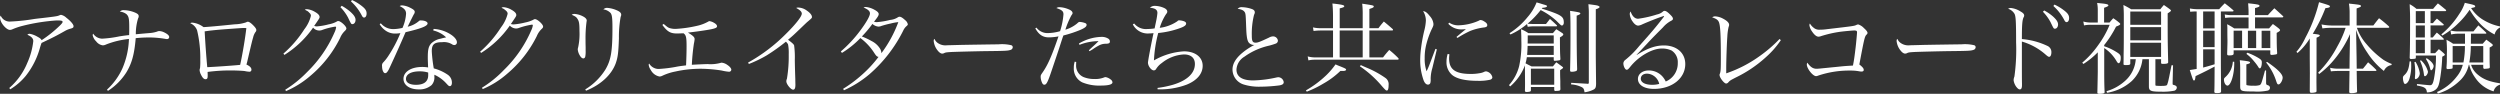 <svg id="グループ_1017" data-name="グループ 1017" xmlns="http://www.w3.org/2000/svg" xmlns:xlink="http://www.w3.org/1999/xlink" width="602.116" height="22.586" viewBox="0 0 602.116 22.586">
  <rect x="0" y="0" width="602.116" height="22.586" fill="#333333" stroke="none"/>
  <defs>
    <clipPath id="clip-path">
      <rect id="長方形_1217" data-name="長方形 1217" width="602.116" height="22.586" transform="translate(0 0)" fill="#fff"/>
    </clipPath>
  </defs>
  <g id="グループ_1016" data-name="グループ 1016" clip-path="url(#clip-path)">
    <path id="パス_10372" data-name="パス 10372" d="M2.232,21.194a15.977,15.977,0,0,0,4.344-6.049,17.348,17.348,0,0,0,1.44-5.232c0-.649-.456-1.128-1.416-1.536a.664.664,0,0,1,.552-.241A5.662,5.662,0,0,1,9,8.833c.624.336.863.528,1.031.84a29.264,29.264,0,0,0,4.3-3.433c.551-.527.744-.792.744-.96,0-.288-.288-.359-1.416-.359A46.052,46.052,0,0,0,5.376,6.24a16.039,16.039,0,0,0-2.449.841,1.433,1.433,0,0,1-.551.12C1.847,7.2.984,6.48.456,5.592A3.215,3.215,0,0,1,0,4.3a1.1,1.1,0,0,1,.168-.553,2.324,2.324,0,0,0,2.376,1.44A47.709,47.709,0,0,0,8.328,4.56c.216-.024.744-.095,1.656-.192,3.721-.432,3.913-.48,4.417-.72a.824.824,0,0,1,.311-.072,2.669,2.669,0,0,1,1.273.7c1.032.792,1.727,1.609,1.727,2.017,0,.359-.143.456-.863.647a5.533,5.533,0,0,0-1.177.5c-1.992,1.128-3.072,1.681-5.664,2.9-.144.409-.168.456-.36,1.08A18.959,18.959,0,0,1,6.192,18.29a14.84,14.84,0,0,1-3.721,3.216Z" fill="#fff"/>
    <path id="パス_10373" data-name="パス 10373" d="M25.775,21.578a15.716,15.716,0,0,0,3.72-5.137,19.546,19.546,0,0,0,1.56-7.056,20.535,20.535,0,0,0-5.544,1.344,1.735,1.735,0,0,1-.768.192,2.4,2.4,0,0,1-1.584-.96,2.883,2.883,0,0,1-.84-1.488.686.686,0,0,1,.12-.361,2.693,2.693,0,0,0,2.16,1.2,26.964,26.964,0,0,0,4.153-.551c.792-.121,1.416-.216,2.351-.312.025-.673.025-1.032.025-1.873,0-2.088-.121-2.616-.649-3.144a2.886,2.886,0,0,0-1.608-.624,1.176,1.176,0,0,1,.984-.36,7.323,7.323,0,0,1,2.929.7c.456.241.624.432.624.768a1.012,1.012,0,0,1-.145.5,12.626,12.626,0,0,0-.551,3.841c.431-.048,1.751-.168,3.192-.288a7.417,7.417,0,0,0,1.944-.361,1.042,1.042,0,0,1,.5-.12,2.73,2.73,0,0,1,1.152.288c.84.408,1.249.769,1.249,1.153a.488.488,0,0,1-.5.48,1.726,1.726,0,0,1-.313-.024,23.2,23.2,0,0,0-4.224-.361,29.745,29.745,0,0,0-3.025.168c-.336,3.937-.935,6.074-2.28,8.282a14.6,14.6,0,0,1-4.416,4.416Z" fill="#fff"/>
    <path id="パス_10374" data-name="パス 10374" d="M46.3,5.449a5.285,5.285,0,0,1,2.712,1.08c.864-.024,3.768-.289,7.489-.672a9.314,9.314,0,0,0,2.784-.48.746.746,0,0,1,.408-.144c.288,0,.72.288,1.248.816.552.552.793.912.793,1.2a.678.678,0,0,1-.193.456,3.649,3.649,0,0,0-.576,1.32c-.24.793-.36,1.32-1.008,4.056-.432,1.872-.432,1.872-.6,2.473.816.359,1.2.768,1.2,1.224a.468.468,0,0,1-.456.5,7.029,7.029,0,0,1-1.176-.168c-.6-.072-2.04-.144-3.408-.144a41.077,41.077,0,0,0-5.521.359c.024.6.024.625.024.889,0,.648-.119.864-.528.864-.384,0-.72-.336-1.08-1.08a2.774,2.774,0,0,1-.336-1.1,1.285,1.285,0,0,1,.1-.48A14.638,14.638,0,0,0,48.24,14.5a28.679,28.679,0,0,0-.768-7.176,2.93,2.93,0,0,0-1.656-1.728.788.788,0,0,1,.48-.144M49.92,16.178c1.8-.072,6.553-.408,7.921-.553.552-2.471,1.248-6.624,1.488-8.856-.312-.024-.432-.024-.648-.024-.48,0-1.729.1-4.729.312-2.592.216-3.408.312-4.656.5.12,2.448.408,6.457.624,8.617" fill="#fff"/>
    <path id="パス_10375" data-name="パス 10375" d="M68.256,12.913a26.916,26.916,0,0,0,5.039-5.856,8.621,8.621,0,0,0,1.586-3.241c0-.312-.1-.5-.457-.816a1.51,1.51,0,0,0-.576-.432c-.265-.144-.265-.144-.433-.24a1,1,0,0,1,.457-.12,4.515,4.515,0,0,1,1.968.648c.768.432,1.128.84,1.128,1.224,0,.288-.024.313-1.3,2.16a1.927,1.927,0,0,0,.647.12,15.7,15.7,0,0,0,2.856-.5,6.312,6.312,0,0,0,1.9-.647.646.646,0,0,1,.408-.145c.576,0,1.943,1.248,1.943,1.777,0,.191-.1.336-.359.6a4.791,4.791,0,0,0-1.152,1.705,27.956,27.956,0,0,1-7.082,9.048,22.506,22.506,0,0,1-5.952,3.744l-.168-.335a27.62,27.62,0,0,0,5.305-4.3,29.828,29.828,0,0,0,6.553-9.5,4.108,4.108,0,0,0,.384-1.225c0-.1-.072-.168-.216-.168a16.526,16.526,0,0,0-3.049.769,1.94,1.94,0,0,1-2.279-.529A23.934,23.934,0,0,1,68.5,13.226ZM82.3,1.393A12.25,12.25,0,0,1,84.433,2.88c.865.793,1.2,1.345,1.2,1.921s-.335,1.008-.744,1.008c-.312,0-.312,0-1.057-1.561a10.827,10.827,0,0,0-1.847-2.519ZM84.77,0a11.749,11.749,0,0,1,2.3,1.393c.912.7,1.225,1.175,1.225,1.847,0,.576-.241.985-.6.985-.216,0-.36-.121-.551-.481A12.124,12.124,0,0,0,84.529.336Z" fill="#fff"/>
    <path id="パス_10376" data-name="パス 10376" d="M91.729,5.617a3.85,3.85,0,0,0,3.024,1.392,10.5,10.5,0,0,0,2.184-.288A9.932,9.932,0,0,0,97.8,3.313c0-.792-.384-1.273-1.536-1.849a1.03,1.03,0,0,1,.576-.168,5.039,5.039,0,0,1,1.92.553c.816.407,1.129.672,1.129,1.008a1.034,1.034,0,0,1-.24.624c-.1.192-.6,1.176-1.464,2.952a6.27,6.27,0,0,0,2.664-1.32.587.587,0,0,1,.5-.192c.935,0,1.631.312,1.631.72,0,.624-1.488,1.224-5.3,2.112-.216.48-.624,1.464-1.272,2.905-.72,1.656-2.568,5.688-2.784,6.1-.36.648-.576.864-.864.864-.408,0-.744-.744-.744-1.7a1.019,1.019,0,0,1,.263-.863,10.7,10.7,0,0,0,1.153-1.44,31.868,31.868,0,0,0,3-5.641,7.117,7.117,0,0,1-1.128.1,3.889,3.889,0,0,1-2.113-.5,4.905,4.905,0,0,1-1.751-1.752Zm12.7,1.344a8.47,8.47,0,0,1,4.1,1.321c.936.6,1.512,1.319,1.512,1.872a.626.626,0,0,1-.624.695.911.911,0,0,1-.552-.191,3.766,3.766,0,0,0-2.352-.5c-1.92,0-2.521.527-2.521,2.183a34.162,34.162,0,0,0,.481,4.129,10.821,10.821,0,0,1,3.408,1.56,2.289,2.289,0,0,1,.96,1.9c0,.48-.191.817-.48.817-.24,0-.336-.073-.84-.624A8.709,8.709,0,0,0,104.617,18v.456a2.689,2.689,0,0,1-.672,2.04,4.429,4.429,0,0,1-3.12,1.033c-2.16,0-3.648-1.033-3.648-2.545,0-1.68,1.824-2.856,4.488-2.856a7.848,7.848,0,0,1,1.441.119c-.073-1.9-.073-2.088-.073-2.376,0-1.967.193-2.711.841-3.431a4.48,4.48,0,0,1,2.279-1.129c.361-.1.409-.12,1.3-.312a6.688,6.688,0,0,0-3.1-1.656Zm-1.3,10.513a6.709,6.709,0,0,0-2.064-.288c-2.04,0-3.289.7-3.289,1.824,0,.888.913,1.416,2.4,1.416,1.944,0,2.953-.792,2.953-2.3Z" fill="#fff"/>
    <path id="パス_10377" data-name="パス 10377" d="M115.633,12.457a26.847,26.847,0,0,0,5.04-5.881,8.8,8.8,0,0,0,1.585-3.24c0-.312-.1-.5-.456-.816a3.663,3.663,0,0,0-.576-.432,3.5,3.5,0,0,1-.433-.216.822.822,0,0,1,.456-.144,4.4,4.4,0,0,1,1.969.648c.768.433,1.128.841,1.128,1.225,0,.288-.025.311-1.3,2.183a2.631,2.631,0,0,0,.624.1,16.921,16.921,0,0,0,2.88-.481,7.352,7.352,0,0,0,1.9-.647.65.65,0,0,1,.409-.145c.575,0,1.943,1.248,1.943,1.777,0,.216-.071.336-.359.6a4.965,4.965,0,0,0-1.153,1.7,28.065,28.065,0,0,1-7.081,9.026,21.639,21.639,0,0,1-5.952,3.744l-.168-.336a26.765,26.765,0,0,0,5.305-4.3,29.526,29.526,0,0,0,6.552-9.505A4.062,4.062,0,0,0,128.33,6.1c0-.1-.072-.168-.216-.168a18.193,18.193,0,0,0-3.048.767,2.163,2.163,0,0,1-.792.168,2.2,2.2,0,0,1-1.489-.695,23.981,23.981,0,0,1-6.912,6.576Z" fill="#fff"/>
    <path id="パス_10378" data-name="パス 10378" d="M138.432,3.36a5.2,5.2,0,0,1,2.256.744c.409.264.624.552.624.84,0,.072-.048.313-.072.528a30.308,30.308,0,0,0-.216,4.128c0,.313,0,.865.025,1.825v.816a6.765,6.765,0,0,1-.073,1.3c-.047.336-.24.528-.48.528-.312,0-.624-.288-.912-.816a3.307,3.307,0,0,1-.432-1.344,1.928,1.928,0,0,1,.1-.528,15.442,15.442,0,0,0,.312-3.912c0-1.752-.1-2.329-.456-2.88-.288-.481-.5-.625-1.416-1.033a1.122,1.122,0,0,1,.744-.192m2.52,18.17a14.86,14.86,0,0,0,4.849-4.776c1.344-2.281,1.7-4.345,1.7-10.009,0-2.4-.1-3.169-.456-3.625a2.983,2.983,0,0,0-1.728-.864,1.231,1.231,0,0,1,.984-.36,7.113,7.113,0,0,1,2.448.672c.6.288.864.6.864.96,0,.168,0,.168-.144.576a27.3,27.3,0,0,0-.408,5.137c-.12,3.479-.264,4.584-.768,6-1.008,2.761-3.576,5.16-7.153,6.6Z" fill="#fff"/>
    <path id="パス_10379" data-name="パス 10379" d="M159.841,5.761c.96.815,1.009.84,1.44,1.008a4.812,4.812,0,0,0,1.416.192,30.121,30.121,0,0,0,5.3-.768,9.574,9.574,0,0,0,2.521-.96.782.782,0,0,1,.359-.144,3.023,3.023,0,0,1,1.1.407c.479.265.719.553.719.841,0,.312-.384.5-1.488.72-1.344.264-3.936.624-5.521.792,1.177.7,1.609,1.1,1.609,1.56a7.414,7.414,0,0,1-.168,1.081,50.16,50.16,0,0,0-.5,5.112c1.224-.072,2.809-.145,3.792-.168a9.044,9.044,0,0,0,3.217-.313.424.424,0,0,1,.191-.023,2.758,2.758,0,0,1,1.368.552c.553.36.937.816.937,1.128a.527.527,0,0,1-.576.5,11.624,11.624,0,0,1-1.729-.289,34.032,34.032,0,0,0-5.136-.431,28.653,28.653,0,0,0-6.048.672,13.07,13.07,0,0,0-3.1,1.007,1.68,1.68,0,0,1-.695.193,2.985,2.985,0,0,1-2.113-1.584,2.577,2.577,0,0,1-.5-1.248.38.38,0,0,1,.12-.288,2.666,2.666,0,0,0,2.256,1.3,32.407,32.407,0,0,0,4.657-.6c.311-.048.576-.1,1.967-.265.073-1.679.121-3.143.121-4.656,0-2.088-.121-2.64-.745-3.072-.744.024-1.128.048-1.559.048-1.584,0-2.328-.432-3.529-2.064Z" fill="#fff"/>
    <path id="パス_10380" data-name="パス 10380" d="M180.169,15.073a40.562,40.562,0,0,0,9.024-6.816c2.377-2.329,3.914-4.273,3.914-4.969,0-.456-.385-.84-1.345-1.368a1.044,1.044,0,0,1,.48-.1,3.589,3.589,0,0,1,2.065.72c.815.552,1.248,1.1,1.248,1.56,0,.216-.025.264-.96,1.056-.24.192-.24.192-1.945,1.824-1.68,1.609-1.824,1.729-2.856,2.593.936.7,1.344,1.056,1.464,1.344a21.306,21.306,0,0,1,.168,3.528c.024,1.681.072,3.217.12,4.585,0,.527.024,1.224.024,1.367,0,.841-.168,1.2-.552,1.2-.552,0-1.632-1.319-1.632-2.015a1.585,1.585,0,0,1,.144-.624,32.694,32.694,0,0,0,.432-5.9,11.077,11.077,0,0,0-.145-2.28c-.071-.24-.168-.36-.527-.744a46.311,46.311,0,0,1-4.608,3.288,29.5,29.5,0,0,1-4.321,2.088Z" fill="#fff"/>
    <path id="パス_10381" data-name="パス 10381" d="M203.066,21.386a31.145,31.145,0,0,0,4.488-3.336,28.7,28.7,0,0,0,4.032-4.345c-.384-.072-.527-.191-1.032-.96a13.418,13.418,0,0,0-3.336-3.576,22.243,22.243,0,0,1-4.44,3.576l-.264-.36a30.73,30.73,0,0,0,4.632-4.968c1.513-2.017,2.377-3.553,2.377-4.177,0-.552-.408-.935-1.536-1.44a1.177,1.177,0,0,1,.527-.119,5.243,5.243,0,0,1,2.137.695c.672.36.983.7.983,1.009,0,.336-.216.695-1.128,1.847a2.353,2.353,0,0,0,.672.1A18.094,18.094,0,0,0,214.37,4.8a4.045,4.045,0,0,0,1.9-.649.8.8,0,0,1,.384-.12c.312,0,.72.24,1.344.817a1.735,1.735,0,0,1,.648.984c0,.168-.1.287-.336.479a3.2,3.2,0,0,0-.792,1.105A33.909,33.909,0,0,1,209.4,17.882a25.854,25.854,0,0,1-6.145,3.864ZM214.515,5.665a22.374,22.374,0,0,0-2.208.575,1.885,1.885,0,0,1-.744.168,2.46,2.46,0,0,1-1.441-.647,28.9,28.9,0,0,1-2.544,3.024,15.576,15.576,0,0,1,2.3,1.08,5.035,5.035,0,0,1,2.089,1.872,2.2,2.2,0,0,1,.312,1.08,29.531,29.531,0,0,0,4.08-7.489,11.436,11.436,0,0,0-1.848.337" fill="#fff"/>
    <path id="パス_10382" data-name="パス 10382" d="M225.817,10.321a3.2,3.2,0,0,0,2.328.576c.265,0,.265,0,2.952-.072.937-.025,8.57-.145,9.362-.145a9.5,9.5,0,0,1,3.12.217.5.5,0,0,1,.336.48.705.705,0,0,1-.552.648c-.649.216-1.225.239-5.761.288-2.232.024-7.728.168-8.568.216-1.128.072-1.345.1-1.729.312a1.882,1.882,0,0,1-.36.072q-.539,0-1.151-.792a4.314,4.314,0,0,1-.913-2.208c0-.336.024-.384.192-.552a2.152,2.152,0,0,0,.744.96" fill="#fff"/>
    <path id="パス_10383" data-name="パス 10383" d="M249.626,6.648a3.289,3.289,0,0,0,2.641,1.32,11.145,11.145,0,0,0,3.048-.456,17.29,17.29,0,0,0,.816-4.056c0-.744-.36-1.056-1.7-1.512a1.268,1.268,0,0,1,.744-.216,6.1,6.1,0,0,1,2.065.456c.72.264,1.08.6,1.08.96,0,.168,0,.168-.288.576a19.851,19.851,0,0,0-1.441,3.432,8.1,8.1,0,0,0,2.785-1.464c.383-.36.48-.408.671-.408a4.431,4.431,0,0,1,1.273.265c.264.095.384.239.384.431,0,.409-.384.72-1.392,1.176a28.52,28.52,0,0,1-4.2,1.393c-.288.816-.288.816-1.008,3.048-.479,1.44-.479,1.44-1.8,5.352-.96,2.857-1.272,3.456-1.776,3.456-.24,0-.408-.143-.552-.479a3.6,3.6,0,0,1-.336-1.393c0-.384.024-.456.528-1.176,1.2-1.752,2.136-3.84,3.768-8.593a12.327,12.327,0,0,1-2.3.241c-1.464,0-2.4-.624-3.289-2.16Zm9.578,8.281c-.025.36-.025.648-.025.745a2.967,2.967,0,0,0,1.824,2.9,6.852,6.852,0,0,0,2.569.456,5.745,5.745,0,0,0,2.3-.36,1.058,1.058,0,0,1,.409-.1,2.754,2.754,0,0,1,1.223.575.948.948,0,0,1,.432.673c0,.527-.936.792-2.832.792a10.7,10.7,0,0,1-4.441-.769,3.658,3.658,0,0,1-2.04-3.48,4.9,4.9,0,0,1,.216-1.512Zm.648-4.44a11.044,11.044,0,0,1,5.568-1.608,2.935,2.935,0,0,1,1.512.431.8.8,0,0,1,.384.673c0,.384-.216.527-.912.552a3.478,3.478,0,0,0-1.848.479,11.434,11.434,0,0,0-1.32.817c-.456.288-.456.288-.84.5l-.145-.216c.289-.288.289-.288,1.153-1.08.216-.193.432-.384,1.176-1.128A12.506,12.506,0,0,0,260,10.8Z" fill="#fff"/>
    <path id="パス_10384" data-name="パス 10384" d="M273.17,5.665a3.631,3.631,0,0,0,3.217,1.319,10.762,10.762,0,0,0,1.7-.143c.071-.361.071-.361.359-1.729a16.553,16.553,0,0,0,.313-1.992c0-.768-.552-1.152-1.8-1.248a1.585,1.585,0,0,1,1.2-.456,5.556,5.556,0,0,1,2.257.528c.456.216.72.529.72.84,0,.216-.048.313-.361.72A13.24,13.24,0,0,0,279.315,6.7a9.556,9.556,0,0,0,4.249-1.584.516.516,0,0,1,.456-.216,4.066,4.066,0,0,1,1.128.216c.359.145.527.313.527.553,0,.384-.384.7-1.344,1.056a21.171,21.171,0,0,1-5.376,1.223,31.15,31.15,0,0,0-1.032,6.6,16.54,16.54,0,0,1,7.225-2.184c2.711,0,4.511,1.392,4.511,3.481,0,1.92-1.368,3.528-3.84,4.536a18.113,18.113,0,0,1-7.008,1.128l-.025-.336a24.081,24.081,0,0,0,3.745-.769c3.409-1.031,5.256-2.784,5.256-4.992,0-1.464-.96-2.3-2.639-2.3a9.233,9.233,0,0,0-5.33,2.064,4.9,4.9,0,0,0-1.391,1.465.628.628,0,0,1-.528.311c-.625,0-1.416-1.055-1.416-1.872,0-.408.791-4.632,1.343-7.1a8.933,8.933,0,0,1-1.008.072,4.026,4.026,0,0,1-3.984-2.185Z" fill="#fff"/>
    <path id="パス_10385" data-name="パス 10385" d="M299.114,1.729a7.763,7.763,0,0,1,2.424.456c.48.191.673.432.673.768V3c0,.193-.025.193-.193.625A18.879,18.879,0,0,0,301.49,8.5c0,1.416.192,1.776.937,1.776.5,0,1.032-.192,3.215-1.225a2.1,2.1,0,0,1,.985-.288,1.17,1.17,0,0,1,1.152,1.008.763.763,0,0,1-.5.721,15.861,15.861,0,0,1-1.608.5,16.346,16.346,0,0,0-6,2.688,3.861,3.861,0,0,0-1.872,3.072c0,1.728,1.368,2.617,4.032,2.617a27.952,27.952,0,0,0,5.569-.7,2.311,2.311,0,0,1,.48-.072,1.365,1.365,0,0,1,1.3,1.176c0,.432-.264.648-1.033.793a37.42,37.42,0,0,1-4.608.311,12.3,12.3,0,0,1-4.08-.551,3.806,3.806,0,0,1-2.616-3.553c0-1.392.768-2.712,2.352-4.032a15.332,15.332,0,0,1,2.928-1.92,1.619,1.619,0,0,1-1.151-.361c-.361-.263-.577-.792-.7-1.824-.072-.576-.1-1.1-.168-2.9-.072-2.04-.1-2.4-.288-2.76-.264-.456-.719-.7-1.728-.864a1.27,1.27,0,0,1,1.032-.384" fill="#fff"/>
    <path id="パス_10386" data-name="パス 10386" d="M314.521,21.77a25,25,0,0,0,4.9-3.648,17.309,17.309,0,0,0,2.231-2.616c.529.239.937.407,1.2.5,1.224.5,1.344.576,1.344.768s-.264.312-.7.312h-.672a19.6,19.6,0,0,1-4.1,3.048,24.688,24.688,0,0,1-3.985,1.944ZM328.2,6.793V3.528a21.055,21.055,0,0,0-.12-2.64c2.616.385,2.784.432,2.784.673,0,.216-.239.336-1.056.6V6.793h2.185c.552-.744.72-.936,1.3-1.608.935.767,1.224,1.008,2.112,1.8a.335.335,0,0,1,.1.216c0,.072-.1.144-.216.144H329.81v6.48H333.1c.624-.816.839-1.055,1.488-1.8a21.223,21.223,0,0,1,2.16,1.944.449.449,0,0,1,.12.239c0,.1-.144.168-.312.168h-19.8a7.012,7.012,0,0,0-1.632.168l-.168-.96a6.6,6.6,0,0,0,1.9.24h4.2V7.345H318a12.457,12.457,0,0,0-1.632.12l-.144-.864a8.628,8.628,0,0,0,1.945.192h2.88V3.841a29.639,29.639,0,0,0-.145-3c2.185.24,2.857.385,2.857.648,0,.216-.241.312-1.1.529V6.793Zm-5.544,7.032H328.2V7.345h-5.544Zm5.088,1.849c.552.264,1.057.479,1.345.6a23.4,23.4,0,0,1,4.584,2.5,1.823,1.823,0,0,1,.767,1.728c0,.84-.143,1.3-.407,1.3-.24,0-.36-.12-1.177-1.032a25.747,25.747,0,0,0-5.328-4.8Z" fill="#fff"/>
    <path id="パス_10387" data-name="パス 10387" d="M346.058,11.881c-.047.215-.408,1.728-1.08,4.512a9.438,9.438,0,0,0-.408,2.544,3.494,3.494,0,0,1-.072,1.032.591.591,0,0,1-.576.409c-.409,0-.768-.336-1.033-.985a14.244,14.244,0,0,1-.839-5.112,21.627,21.627,0,0,1,.192-2.568,36.721,36.721,0,0,1,.84-4.536,11.242,11.242,0,0,0,.336-2.233,4.277,4.277,0,0,0-.672-2.256c.528.024.96.336,1.608,1.176a3.239,3.239,0,0,1,.888,1.9c0,.384-.024.48-.5,1.441a20.332,20.332,0,0,0-1.3,3.815,13.117,13.117,0,0,0-.312,2.977,9.094,9.094,0,0,0,.456,3.168,18.943,18.943,0,0,0,.864-2.04l1.272-3.361Zm3.025,1.2a9.081,9.081,0,0,0-.072,1.008c0,2.64,1.511,3.72,5.232,3.72a11.326,11.326,0,0,0,2.04-.168,3.755,3.755,0,0,0,1.272-.383,1.191,1.191,0,0,1,.36-.073,1.848,1.848,0,0,1,1.513,1.416c0,.288-.193.481-.529.6a12.068,12.068,0,0,1-3,.264c-3,0-5.136-.5-6.217-1.464a3.987,3.987,0,0,1-1.3-3.12,6.475,6.475,0,0,1,.288-1.9Zm-.049-7.633a3.758,3.758,0,0,0,2.232.648,12.745,12.745,0,0,0,4.825-1.08c.312-.168.36-.192.528-.192a1.826,1.826,0,0,1,.84.336c.5.288.744.576.744.889s-.168.456-.672.551a13.792,13.792,0,0,0-3.408.84,24.644,24.644,0,0,0-3.1,1.7l-.239-.239c1.08-.912,1.9-1.585,2.28-1.873-.5.024-.768.049-.984.049a4.231,4.231,0,0,1-3.265-1.345Z" fill="#fff"/>
    <path id="パス_10388" data-name="パス 10388" d="M367.73,13.778a8.753,8.753,0,0,1-.312,1.464c.744.408.768.408,1.44.744h5.16c.361-.432.456-.577.817-.985l1.344.985c.192.144.288.24.288.312,0,.1-.12.192-.72.6,0,1.152,0,1.152.048,2.64,0,1.033,0,1.033.024,1.92-.024.336-.192.408-.793.432-.168,0-.288.024-.336.024h-.048a.278.278,0,0,1-.311-.312v-.648h-5.617v.768a.35.35,0,0,1-.216.336,3.556,3.556,0,0,1-.816.1c-.288,0-.408-.1-.408-.313.024-1.008.024-1.248.024-1.92l-.024-3.528v-.649a12.569,12.569,0,0,1-3.552,5.065l-.289-.312a10.817,10.817,0,0,0,2.449-4.585,24.61,24.61,0,0,0,.528-6.12c0-.864,0-1.08-.072-2.76a9.335,9.335,0,0,1,1.752.936h5.928c.361-.408.456-.552.817-.936.647.408.84.528,1.439.936.169.12.24.216.24.313,0,.191-.24.407-.815.719.023,3.6.023,3.6.12,5.208-.024.168-.049.217-.169.288a7.467,7.467,0,0,1-1.176.145c-.192,0-.263-.072-.263-.265v-.6Zm3.6-11.713c4.776,1.536,5.305,1.872,5.305,3.408,0,.36-.216.672-.432.672s-.288-.072-1.393-1.176a16.616,16.616,0,0,0-3.744-2.545A21.872,21.872,0,0,1,367.9,5.713c.72.048,1.152.071,1.489.071h2.952c.311-.383.624-.792.96-1.223.7.624.912.816,1.559,1.44.072.072.145.144.145.192a.161.161,0,0,1-.168.144h-5.353a9.721,9.721,0,0,0-1.536.12l-.168-.673a16.739,16.739,0,0,1-3.984,2.521l-.24-.312a17.685,17.685,0,0,0,4.368-3.888,12.169,12.169,0,0,0,2.16-3.529c.5.144.864.241,1.128.336.48.145.793.241.888.264.312.1.5.192.5.288,0,.24-.456.385-1.1.408Zm-3.408,8.976c-.048,1.344-.072,1.609-.12,2.185h6.409V11.041Zm6.289-.551V8.521h-6.265c0,1.248,0,1.248-.024,1.969Zm-5.5,9.912h5.617V16.538h-5.617ZM380.043,2.929c.432.1.576.168.576.312,0,.167-.288.335-.888.528,0,6.7.024,9.841.12,12.865-.024.312-.072.384-.264.48a2.938,2.938,0,0,1-1.008.168c-.336,0-.408-.048-.432-.36.072-2.665.1-4.537.1-9.457,0-2.664-.024-3.6-.1-4.848.72.095,1.3.192,1.9.312m2.616,0c0-.408-.023-.792-.1-1.921,2.017.265,2.208.288,2.521.481.1.047.168.12.168.192,0,.168-.288.359-.912.552V13.778c.048,4.56.048,4.56.071,6.408-.023.792-.119,1.056-.48,1.32a6.343,6.343,0,0,1-2.3.72c-.119-.768-.239-.984-.648-1.224a6.74,6.74,0,0,0-2.592-.672l.024-.383,3.792.215a.54.54,0,0,0,.168.024c.192,0,.288-.071.288-.264Z" fill="#fff"/>
    <path id="パス_10389" data-name="パス 10389" d="M400.394,3.96c-.935.288-3.191,1.176-4.847,1.9a2.844,2.844,0,0,1-.985.313c-.431,0-.912-.336-1.368-1.009a3.428,3.428,0,0,1-.672-1.776.984.984,0,0,1,.216-.624c.36,1.128,1.008,1.752,1.8,1.752a26.175,26.175,0,0,0,4.537-1.032,3.064,3.064,0,0,0,1.488-.744.573.573,0,0,1,.336-.12c.312,0,.7.24,1.3.84.552.528.72.792.72,1.08,0,.168-.12.312-.408.456A6.714,6.714,0,0,0,400.514,6.6c-1.511,1.512-2.4,2.4-3.528,3.6-2.3,2.472-2.3,2.472-2.808,2.975l.048.049c2.569-1.608,4.513-2.28,6.529-2.28,3.072,0,5.136,1.8,5.136,4.488,0,3.432-3.192,5.977-7.537,5.977-2.351,0-3.864-.937-3.864-2.4,0-1.175,1.1-2.04,2.593-2.04a4.429,4.429,0,0,1,3.048,1.176,4.936,4.936,0,0,1,1.056,1.488,4.727,4.727,0,0,0,2.9-4.488,3.313,3.313,0,0,0-1.488-2.976,5.328,5.328,0,0,0-2.377-.48c-2.351,0-5.639,1.92-7.632,4.464-.408.5-.576.648-.816.648-.36,0-.792-.839-.792-1.56a1.147,1.147,0,0,1,.5-.84,22.137,22.137,0,0,0,3.336-3.336c2.929-3.289,3.841-4.345,5.737-6.793a1.3,1.3,0,0,0,.239-.384s-.047-.047-.071-.047a.023.023,0,0,0-.024.023h-.072a.988.988,0,0,1-.121.048Zm-3.7,13.777c-.912,0-1.512.48-1.512,1.225,0,.887,1.056,1.463,2.737,1.463a6.37,6.37,0,0,0,1.7-.215,3.145,3.145,0,0,0-2.929-2.473" fill="#fff"/>
    <path id="パス_10390" data-name="パス 10390" d="M428.907,9.673a21.388,21.388,0,0,1-3.576,4.08,30.281,30.281,0,0,1-7.248,4.9c-1.345.7-1.368.7-1.8,1.152a.735.735,0,0,1-.552.312c-.48,0-1.584-1.417-1.584-2.064,0-.12,0-.12.12-.433.168-.527.192-1.08.192-3.672,0-5.3-.119-7.632-.432-8.52-.216-.6-.6-.889-1.656-1.248a1.146,1.146,0,0,1,.744-.24,4.515,4.515,0,0,1,1.92.576c.936.5,1.416.983,1.416,1.464a1.212,1.212,0,0,1-.119.5,12.961,12.961,0,0,0-.313,2.376c-.12,1.464-.263,5.833-.263,7.609v1.2a30.6,30.6,0,0,0,8.184-4.249A32.484,32.484,0,0,0,428.6,9.385Z" fill="#fff"/>
    <path id="パス_10391" data-name="パス 10391" d="M436.923,6.769a2.059,2.059,0,0,0,1.368.384,11.9,11.9,0,0,0,1.681-.12c6.552-.768,6.552-.768,7.1-1.008a1.318,1.318,0,0,1,.456-.144,3.154,3.154,0,0,1,1.392.888q.864.756.864,1.152c0,.168-.072.264-.24.432-.432.433-.528.816-1.728,7.177.1.072.168.144.216.168.648.551.84.816.84,1.152,0,.24-.192.384-.528.384a3.328,3.328,0,0,1-.624-.072,11.421,11.421,0,0,0-2.113-.168,23.487,23.487,0,0,0-7.728,1.224,1.277,1.277,0,0,1-.48.12c-.792,0-2.232-1.824-2.232-2.808a.964.964,0,0,1,.12-.432c.768,1.056,1.368,1.464,2.233,1.464.239,0,.815-.048,1.248-.1.792-.072,1.92-.192,3.408-.336,2.088-.216,2.112-.216,4.1-.337.24-1.151.384-2.135.648-4.391.12-.985.336-3.313.336-3.625,0-.336-.168-.432-.672-.432-.408,0-2.233.168-3.216.288a27.751,27.751,0,0,0-4.944,1.128,1.4,1.4,0,0,1-.456.072q-.722,0-1.585-1.3a3.294,3.294,0,0,1-.6-1.465.9.9,0,0,1,.12-.408,3.473,3.473,0,0,0,1.008,1.1" fill="#fff"/>
    <path id="パス_10392" data-name="パス 10392" d="M457.73,10.321a3.2,3.2,0,0,0,2.328.576c.265,0,.265,0,2.952-.072.937-.025,8.57-.145,9.362-.145a9.5,9.5,0,0,1,3.12.217.5.5,0,0,1,.336.48.705.705,0,0,1-.552.648c-.649.216-1.225.239-5.761.288-2.232.024-7.728.168-8.568.216-1.128.072-1.345.1-1.729.312a1.882,1.882,0,0,1-.36.072c-.359,0-.744-.264-1.151-.792a4.315,4.315,0,0,1-.913-2.208c0-.336.024-.384.192-.552a2.152,2.152,0,0,0,.744.96" fill="#fff"/>
    <path id="パス_10393" data-name="パス 10393" d="M486.963,15.266c0,1.368,0,4.176.024,4.8V20.5c0,.719-.168,1.032-.528,1.032-.264,0-.528-.217-.864-.649a3.448,3.448,0,0,1-.624-1.56,2.6,2.6,0,0,1,.192-.888,47.255,47.255,0,0,0,.408-8.257c0-4.944-.072-6.24-.383-6.841a2.764,2.764,0,0,0-1.537-1.223,1.05,1.05,0,0,1,.624-.193,5.416,5.416,0,0,1,2.328.817c.672.384.912.648.912,1.008a.8.8,0,0,1-.143.432c-.313.672-.409,1.776-.409,5.233a17.686,17.686,0,0,1,6.12,1.632,1.614,1.614,0,0,1,.985,1.584c0,.6-.216,1.056-.528,1.056-.192,0-.336-.072-.936-.6a14.865,14.865,0,0,0-5.641-3.073v5.257Zm5.376-12.745a11.05,11.05,0,0,1,2.137,1.464c.864.792,1.2,1.344,1.2,1.92s-.336,1.009-.744,1.009c-.312,0-.312,0-1.057-1.561a10.834,10.834,0,0,0-1.847-2.52Zm2.474-1.416a11.745,11.745,0,0,1,2.3,1.392c.912.7,1.224,1.176,1.224,1.848,0,.576-.24.984-.6.984-.216,0-.36-.12-.552-.48a12.166,12.166,0,0,0-2.641-3.408Z" fill="#fff"/>
    <path id="パス_10394" data-name="パス 10394" d="M506.787,11.137a13.118,13.118,0,0,1,2.713,1.248c1.056.624,1.271.864,1.271,1.536,0,.769-.215,1.3-.5,1.3-.144,0-.289-.12-.5-.481a9.327,9.327,0,0,0-2.977-3.168v5.569c0,2.16.025,3.744.1,5.088-.049.264-.361.36-1.225.36-.408,0-.5-.048-.528-.264.048-1.848.1-4.608.1-5.112V12.6a19.4,19.4,0,0,1-3.457,2.807l-.289-.311a22.114,22.114,0,0,0,3.793-4.153,23.01,23.01,0,0,0,2.808-4.968h-4.2a8.217,8.217,0,0,0-1.968.143l-.168-.935a6.8,6.8,0,0,0,2.136.24h1.345v-3.1A8.513,8.513,0,0,0,505.083.7c.576.073,1.032.12,1.32.144,1.033.12,1.393.24,1.393.456,0,.168-.265.312-1.032.576V5.425h1.319a13.188,13.188,0,0,1,.889-1.032,12.944,12.944,0,0,1,1.391,1.032c.217.191.288.264.288.359,0,.168-.215.313-1.007.624a25.373,25.373,0,0,1-2.857,4.441ZM516,14.257a8.444,8.444,0,0,1-2.568,5.257,11.618,11.618,0,0,1-5.953,2.832l-.143-.384a11.259,11.259,0,0,0,4.416-2.424,7.709,7.709,0,0,0,2.64-5.281h-1.32v1.032c0,.313-.24.385-1.08.385-.433,0-.553-.049-.553-.265v-.072c.025-1.056.025-1.056.025-2.16.048-1.944.048-3.216.048-9.385,0-.792-.024-1.536-.1-2.592a20.555,20.555,0,0,1,1.872,1.032H520.3c.359-.456.479-.6.864-1.032.647.456.84.576,1.439,1.032.193.144.265.241.265.312,0,.145-.192.288-.793.673,0,6.624,0,6.624.12,11.688v.073c0,.311-.311.408-1.3.408-.311,0-.408-.072-.408-.313v-.816h-1.368v6c0,.288.024.36.145.384a11.107,11.107,0,0,0,1.343.048c.865,0,1.2-.072,1.321-.24a8.136,8.136,0,0,0,.408-1.465c.048-.143.168-.792.36-1.752.071-.335.168-.839.312-1.511h.36l-.1,4.055v.409c0,.192.025.215.385.312.407.12.624.312.624.6a.841.841,0,0,1-.576.744,14.158,14.158,0,0,1-3.192.24c-2.544,0-2.953-.192-2.953-1.3V14.257Zm4.488-11.473h-7.416V5.976h7.416Zm-7.416,6.937h7.416V6.529h-7.416Zm0,3.984h7.416V10.3h-7.416Z" fill="#fff"/>
    <path id="パス_10395" data-name="パス 10395" d="M534.891,15.385c0,.84.024,3.048.048,6.672-.072.288-.216.336-.889.361h-.263c-.312,0-.408-.073-.48-.264.048-1.2.048-1.2.072-5.641v-.48c-1.776.936-1.993,1.057-4.584,2.3-.1.839-.168,1.055-.384,1.055-.193,0-.265-.191-1.009-2.519.792-.12,1.032-.169,1.656-.265V2.76h-.12c-.552,0-.815.024-1.439.072l-.073-.792a9.674,9.674,0,0,0,1.512.168h5.545c.552-.624.744-.816,1.344-1.416.912.7,1.2.936,2.089,1.7a.224.224,0,0,1,.023.12c0,.072-.1.144-.216.144h-2.832Zm-4.272-8.544h2.76V2.761h-2.76Zm0,4.512h2.76V7.392h-2.76Zm0,.528v4.392c1.152-.311,1.176-.311,2.76-.792v-3.6Zm7.488,3v.527c0,2.545-.815,5.209-1.632,5.209-.432,0-.84-.672-.84-1.441,0-.288.048-.335.456-.719a5.433,5.433,0,0,0,1.68-3.6Zm-.143-2.761v.84c-.048.288-.313.384-1.081.384-.36,0-.48-.072-.48-.36v-.024c.072-2.569.072-2.569.072-2.976v-.36c-.024-1.032-.024-1.8-.024-1.9V6.673c0-.1-.024-.481-.048-.84a14.225,14.225,0,0,1,1.7,1.008h3.456V4.2h-3.888a12.341,12.341,0,0,0-1.751.12l-.1-.84a7.929,7.929,0,0,0,1.944.168h3.792V2.76c0-.456-.023-.84-.1-1.968,2.425.264,2.737.336,2.737.624,0,.192-.24.312-1.08.528v1.7h3.1c.648-.72.864-.936,1.56-1.656.889.792,1.176,1.056,2.112,1.92.025.048.048.072.048.12,0,.072-.143.168-.264.168h-6.552V6.841h3.384c.384-.457.5-.6.913-1.057.647.456.839.6,1.416,1.057.239.215.311.335.311.431,0,.168-.192.313-.816.649.024,3.36.024,3.36.12,4.824a.3.3,0,0,1-.192.336,6.491,6.491,0,0,1-1.152.144c-.168,0-.264-.049-.312-.264v-.84ZM540,7.392h-2.04v4.177H540Zm-.456,9.194a19.057,19.057,0,0,0-.1-2.089c2.111.24,2.472.336,2.472.576,0,.144-.193.264-.888.433v4.7c0,.216.023.263.12.311a5.865,5.865,0,0,0,1.536.12,4.356,4.356,0,0,0,1.56-.143c.383-.265.408-.336,1.272-3.529h.264v2.712c0,.7,0,.7.528.889a.629.629,0,0,1,.408.6.7.7,0,0,1-.528.648,12.018,12.018,0,0,1-3.36.216c-3.1,0-3.288-.072-3.288-1.32Zm1.728-3.889a14.639,14.639,0,0,1,2.76,1.32c.576.36.72.576.72,1.008,0,.817-.216,1.441-.48,1.441-.144,0-.24-.1-.433-.433a11.289,11.289,0,0,0-.983-1.3,9.333,9.333,0,0,0-1.824-1.752Zm2.111-5.3H541.4v4.177h1.992Zm3.409,0h-2.088v4.177H546.8Zm-.768,7.513c2.568,1.752,3.744,2.952,3.744,3.792,0,.673-.576,1.633-.984,1.633-.239,0-.336-.12-.528-.672a13.521,13.521,0,0,0-2.472-4.608Z" fill="#fff"/>
    <path id="パス_10396" data-name="パス 10396" d="M553.082,12.481a14.047,14.047,0,0,0,2.137-3.337A36.636,36.636,0,0,0,558.531.528c2.352.7,2.616.792,2.616,1.008,0,.24-.24.336-1.08.432a37.886,37.886,0,0,1-3.048,6.169c1.368.144,1.68.215,1.68.408,0,.168-.192.288-.768.528v8.088c-.024,1.2-.024,1.992-.024,2.4,0,.313,0,.313.024,2.281,0,.216-.024.264-.168.36a3.327,3.327,0,0,1-1.056.144c-.312,0-.384-.072-.408-.48l.024-4.225-.024-3.5V9.265a14.993,14.993,0,0,1-2.952,3.5Zm12.794,4.056c0-.216,0-.216.023-2.5l.1-5.832a26.371,26.371,0,0,1-3.552,5.832,21.52,21.52,0,0,1-3.888,3.793l-.241-.336a25.887,25.887,0,0,0,4.633-6.337A24.555,24.555,0,0,0,564.939,6.7H561.6a14.08,14.08,0,0,0-2.257.145l-.216-.96a13.872,13.872,0,0,0,2.641.263H565.9V2.784a14.52,14.52,0,0,0-.168-1.92c2.761.288,2.881.312,2.881.6,0,.192-.072.217-1.032.576v4.1h4.032c.576-.767.768-1.007,1.368-1.752a29.134,29.134,0,0,1,2.352,1.945.453.453,0,0,1,.12.191c0,.072-.12.168-.24.168h-7.561a11.9,11.9,0,0,0,2.377,4.009,21.727,21.727,0,0,0,4.008,3.7,11.157,11.157,0,0,0,2.017,1.008l-.1.265a2.342,2.342,0,0,0-1.8,1.416,18.021,18.021,0,0,1-4.009-4.441A20.589,20.589,0,0,1,567.46,7.2l.12,6.937.024,2.4h1.512c.552-.672.72-.863,1.224-1.536.889.768,1.152,1.009,1.92,1.776a.642.642,0,0,1,.1.168c0,.072-.1.145-.192.145H567.6c.047,3.192.047,3.192.1,4.944-.049.216-.1.24-.337.288a4.126,4.126,0,0,1-.96.12c-.479,0-.551-.049-.6-.312.023-1.8.023-1.8.072-5.04H563.14a15.975,15.975,0,0,0-1.753.095l-.192-.864a8.024,8.024,0,0,0,2.136.216Z" fill="#fff"/>
    <path id="パス_10397" data-name="パス 10397" d="M580.683,14.785a7.1,7.1,0,0,1,.047.937,10.234,10.234,0,0,1-.431,3.264c-.217.72-.673,1.224-1.032,1.224-.168,0-.265-.12-.361-.408a3.442,3.442,0,0,1-.168-1.008c0-.336.048-.432.456-.816.7-.7.985-1.489,1.153-3.193Zm5.28-9.216a10.713,10.713,0,0,1,.96-1.081c.648.529.864.721,1.536,1.3a.355.355,0,0,1,.12.193c0,.072-.12.143-.264.143h-2.928v2.9h.528c.432-.5.552-.672.984-1.176.7.576.913.768,1.584,1.392a.543.543,0,0,1,.1.216c0,.1-.072.12-.288.12h-2.9v3.241h1.08c.408-.433.552-.577.912-.985.552.432.7.552,1.2,1.008.192.192.24.265.24.336,0,.12-.12.217-.624.48a39.89,39.89,0,0,1-.432,4.729c-.312,2.016-.5,2.592-1.1,3.144a3.23,3.23,0,0,1-2.16.72c-.1-1.032-.528-1.32-2.4-1.656v-.36c.24.024.456.048.576.048.984.12,2.328.24,2.592.24.48,0,.7-.36.936-1.56a29.675,29.675,0,0,0,.48-5.593h-4.848v.481c-.024.168-.049.239-.168.288a7.754,7.754,0,0,1-.961.071c-.239,0-.336-.071-.359-.311.071-1.9.1-4.009.1-8.761,0-1.752,0-1.752-.1-4.129A9.143,9.143,0,0,1,582,2.137h4.008c.5-.6.648-.769,1.152-1.32.817.624,1.056.839,1.848,1.488.1.071.144.143.144.191a.231.231,0,0,1-.216.193h-3.552v2.88Zm-4.2,9.313a7.208,7.208,0,0,1,1.032,2.712,1.5,1.5,0,0,1-.265.912,1.153,1.153,0,0,1-.719.552c-.121,0-.193-.1-.193-.264,0-.1.025-.265.025-.456a7.741,7.741,0,0,0,.047-.864,14.659,14.659,0,0,0-.192-2.5Zm2.256-12.193h-2.184v2.88h2.184Zm-2.184,6.336h2.184v-2.9h-2.184Zm0,3.793h2.184V9.578h-2.184Zm1.248,1.7a5.669,5.669,0,0,1,1.68,2.736c0,.48-.408,1.1-.72,1.1-.145,0-.216-.121-.24-.36a10.958,10.958,0,0,0-.96-3.36Zm1.368-.5c.984.6,1.68,1.391,1.68,1.9,0,.408-.36,1.009-.6,1.009-.1,0-.144-.1-.217-.312a7.364,7.364,0,0,0-1.055-2.424ZM594.6,15.6a7.423,7.423,0,0,1-1.993,3.672,14.1,14.1,0,0,1-3.12,2.328,13.482,13.482,0,0,1-2.328.936l-.216-.384a11.657,11.657,0,0,0,4.729-3.672,7.355,7.355,0,0,0,1.487-2.88h-2.448v.6c0,.241-.048.313-.192.336a5.586,5.586,0,0,1-.984.1c-.216,0-.288-.072-.311-.313.095-1.248.095-1.656.095-3.36a26.514,26.514,0,0,0-.095-3.384,13.612,13.612,0,0,1,1.607.96h2.856V8.113h-1.536a7.272,7.272,0,0,0-1.8.192l-.167-.96a6.946,6.946,0,0,0,1.967.216h3.576c.5-.624.649-.816,1.177-1.441.792.7,1.031.912,1.776,1.633a.438.438,0,0,1,.144.24c0,.1-.072.12-.264.12h-3.432c-.025,1.9-.025,1.9-.025,2.424h2.857c.288-.336.576-.672.864-.984.6.433.792.576,1.344,1.008.168.144.216.217.216.312,0,.144-.24.312-.768.576v2.689c0,.792,0,1.1.048,1.943-.023.408-.023.408-1.32.505-.168-.024-.24-.12-.264-.337V15.6h-2.929a4.931,4.931,0,0,0,1.561,2.328c1.344,1.152,2.784,1.728,5.4,2.136V20.4a2.177,2.177,0,0,0-1.536,1.608,8.287,8.287,0,0,1-4.464-3.336A8.692,8.692,0,0,1,594.7,15.6ZM587.98,8.281a20.683,20.683,0,0,0,4.343-4.945A9.812,9.812,0,0,0,593.644.672c.456.12.816.192,1.032.24,1.2.264,1.464.384,1.464.624,0,.193-.144.241-.985.409a8.871,8.871,0,0,0,3.073,2.927,12.289,12.289,0,0,0,3.888,1.489v.264a2.484,2.484,0,0,0-1.3,1.68,13.215,13.215,0,0,1-3.288-2.376A19.5,19.5,0,0,1,594.8,2.353a19.028,19.028,0,0,1-2.713,3.24,18.6,18.6,0,0,1-3.864,2.976Zm5.328,6.769a20.932,20.932,0,0,0,.36-3.961h-2.953V15.05Zm4.776,0V11.089h-3a22.46,22.46,0,0,1-.36,3.961Z" fill="#fff"/>
  </g>
</svg>
